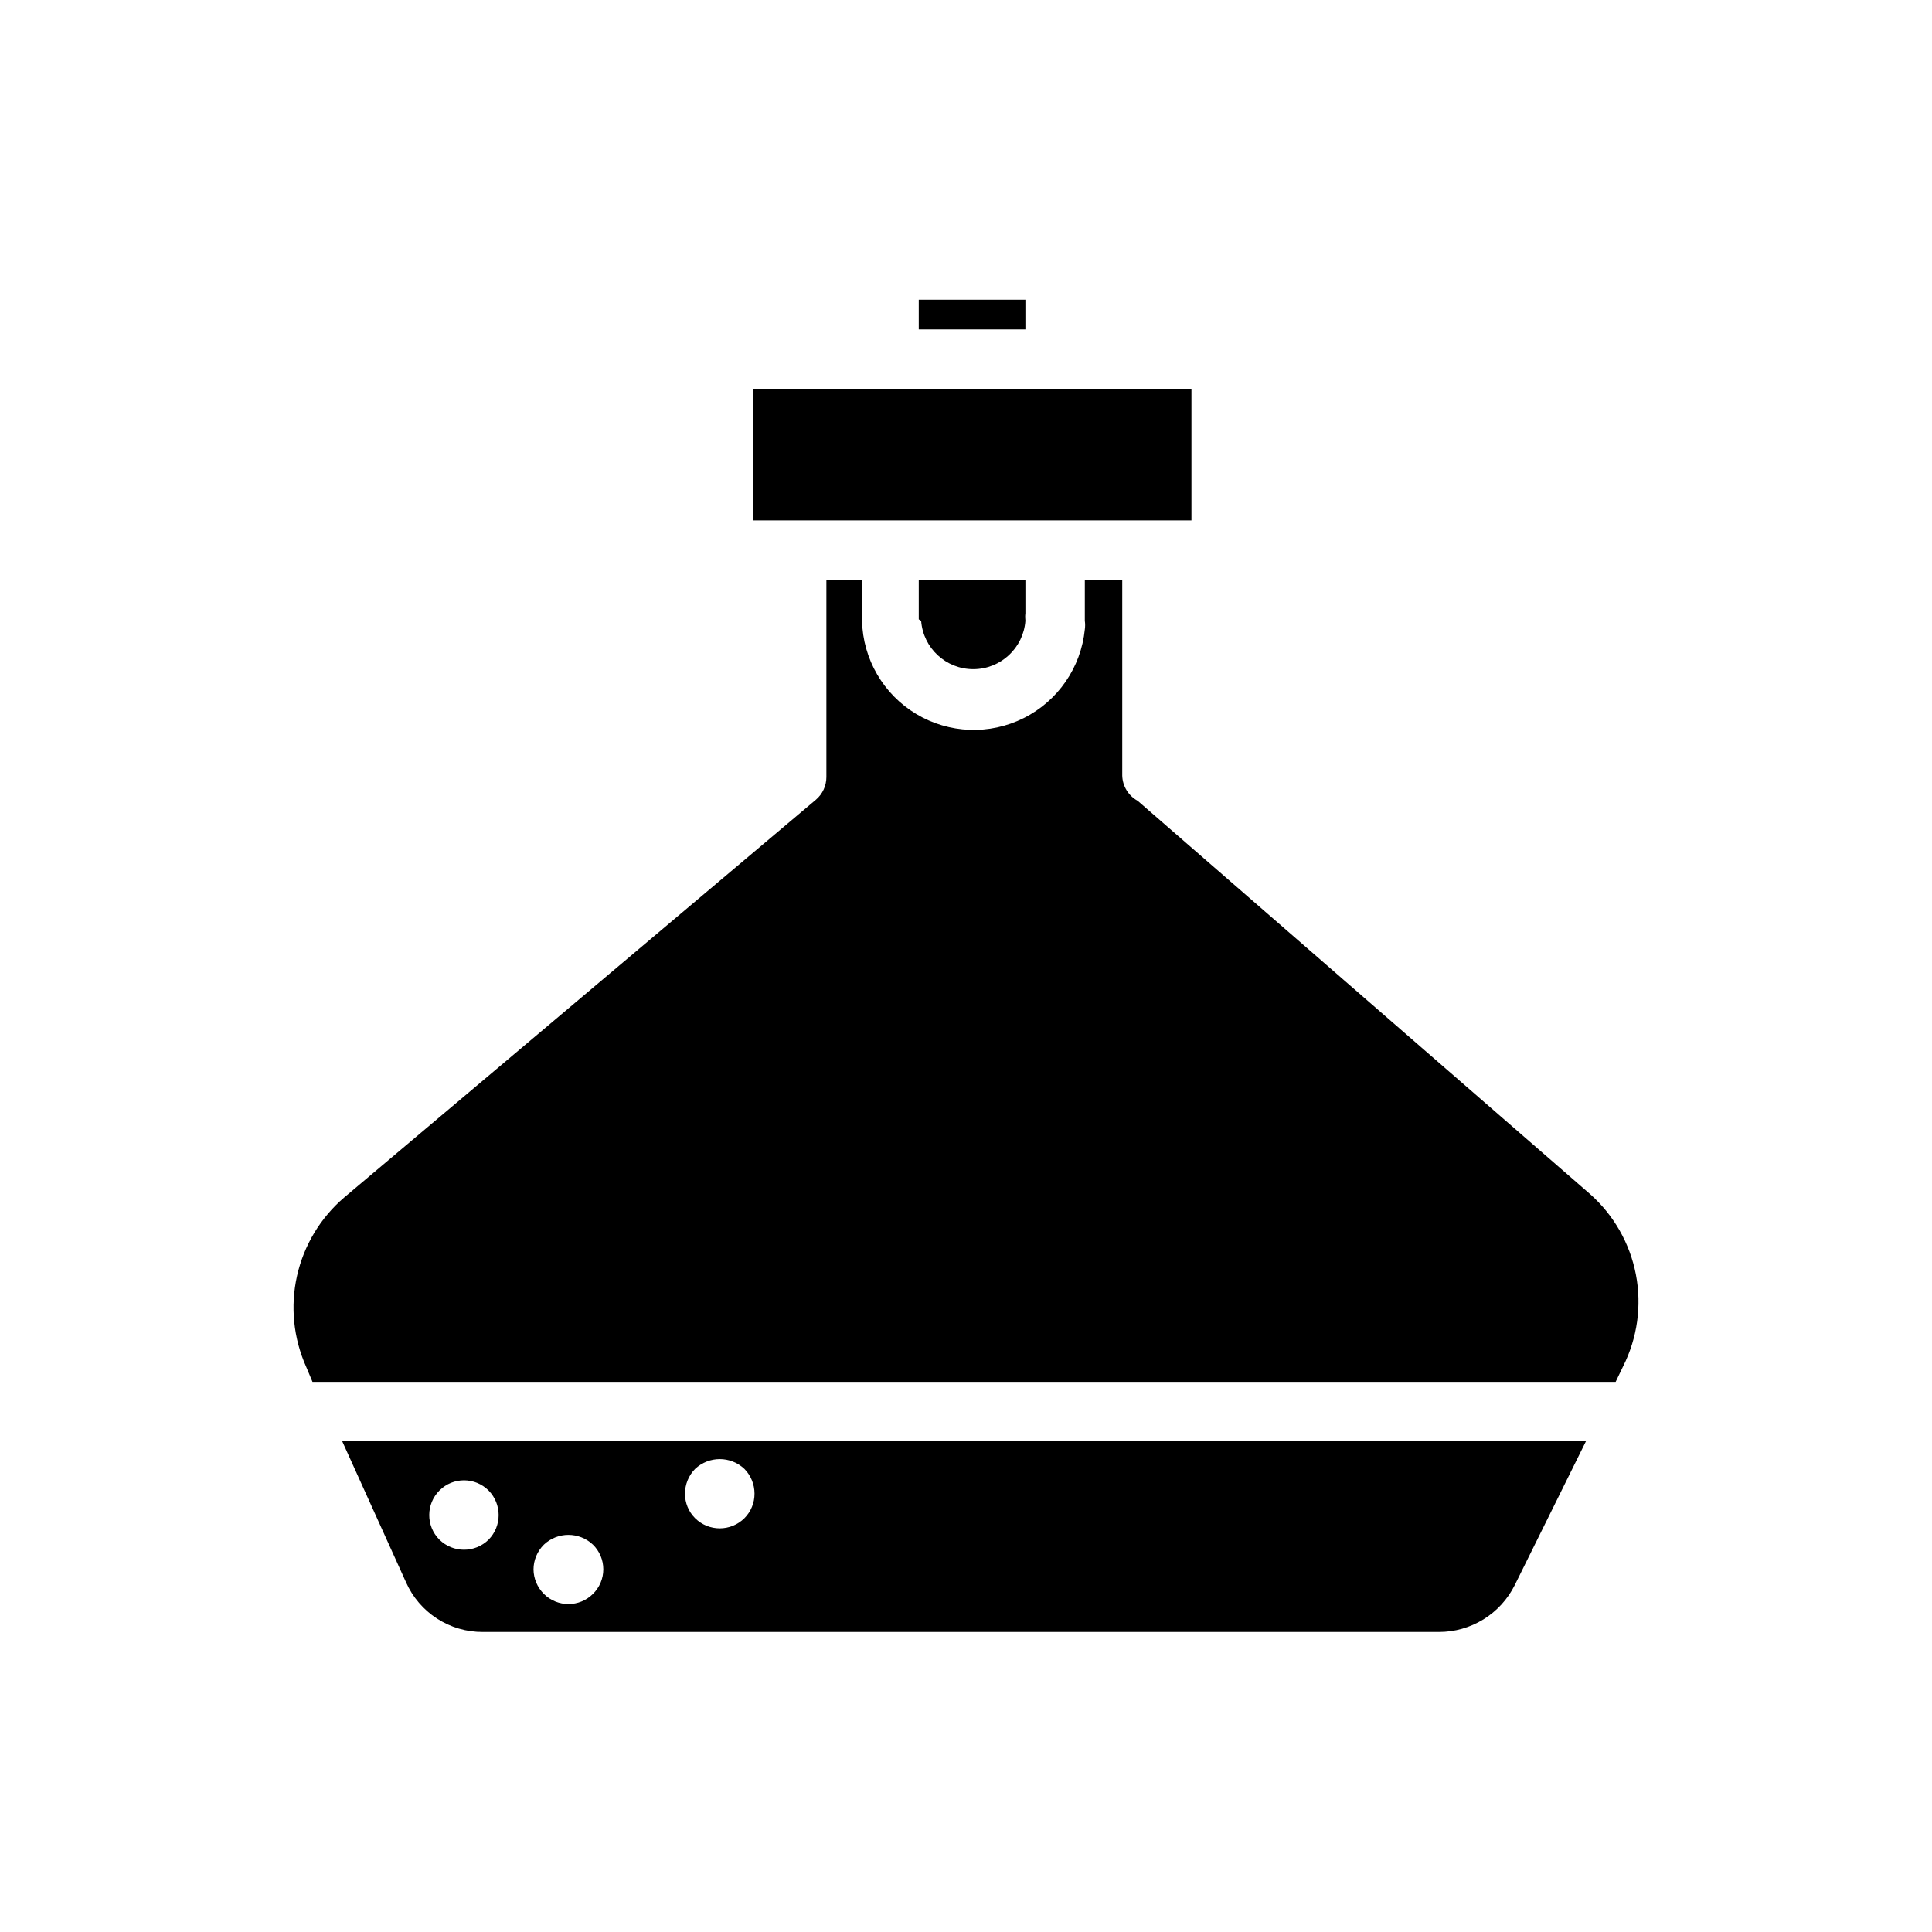 <?xml version="1.0" encoding="UTF-8"?>
<!-- Uploaded to: SVG Repo, www.svgrepo.com, Generator: SVG Repo Mixer Tools -->
<svg fill="#000000" width="800px" height="800px" version="1.1" viewBox="144 144 512 512" xmlns="http://www.w3.org/2000/svg">
 <path d="m387.48 308.13v-10.469h28.262v8.895c-0.082 0.652-0.082 1.312 0 1.969-0.547 7.227-6.566 12.809-13.816 12.809-7.246 0-13.27-5.582-13.812-12.809zm36.133-26.215h36.133v-34.715h-116.27v34.715zm-7.871-58.488h-28.262v7.871h28.262zm149.57 236.95-119.81-104.15c-2.457-1.344-4.019-3.891-4.094-6.691v-51.875h-9.918v10.863c0.109 0.754 0.109 1.523 0 2.281-1.02 10.09-7.129 18.953-16.195 23.496-9.066 4.539-19.828 4.121-28.516-1.105-8.688-5.227-14.094-14.535-14.332-24.672v-10.863h-9.445v52.27c0 2.301-1.008 4.484-2.754 5.981l-125.01 105.41c-6.312 5.398-10.707 12.695-12.523 20.797-1.816 8.105-0.957 16.578 2.445 24.152l1.652 3.938h345.35l1.969-4.094c3.793-7.523 4.988-16.098 3.394-24.371-1.598-8.277-5.891-15.789-12.211-21.367zm-330.62 65.57h329.6l-18.895 38.18c-1.871 3.723-4.738 6.848-8.281 9.031-3.547 2.18-7.629 3.336-11.793 3.328h-253.4c-4.297 0.02-8.508-1.215-12.113-3.551-3.606-2.332-6.453-5.668-8.199-9.594zm90.844 13.855h-0.004c-0.02 2.449 0.945 4.805 2.68 6.535 3.617 3.582 9.445 3.582 13.066 0 1.73-1.73 2.695-4.086 2.676-6.535-0.004-2.441-0.965-4.789-2.676-6.531-3.668-3.461-9.398-3.461-13.066 0-1.73 1.762-2.691 4.141-2.68 6.609zm-40.148 20.074c0.016 2.457 1.008 4.805 2.754 6.535 3.594 3.57 9.398 3.57 12.988 0 1.762-1.719 2.754-4.074 2.754-6.535 0-2.461-0.992-4.816-2.754-6.535-3.641-3.445-9.344-3.445-12.988 0-1.766 1.75-2.758 4.129-2.754 6.613zm-24.953-7.871h-0.004c3.621 3.582 9.449 3.582 13.07 0 3.527-3.609 3.527-9.379 0-12.988-3.586-3.609-9.422-3.629-13.027-0.039-3.609 3.586-3.629 9.418-0.043 13.027z"/>
</svg>